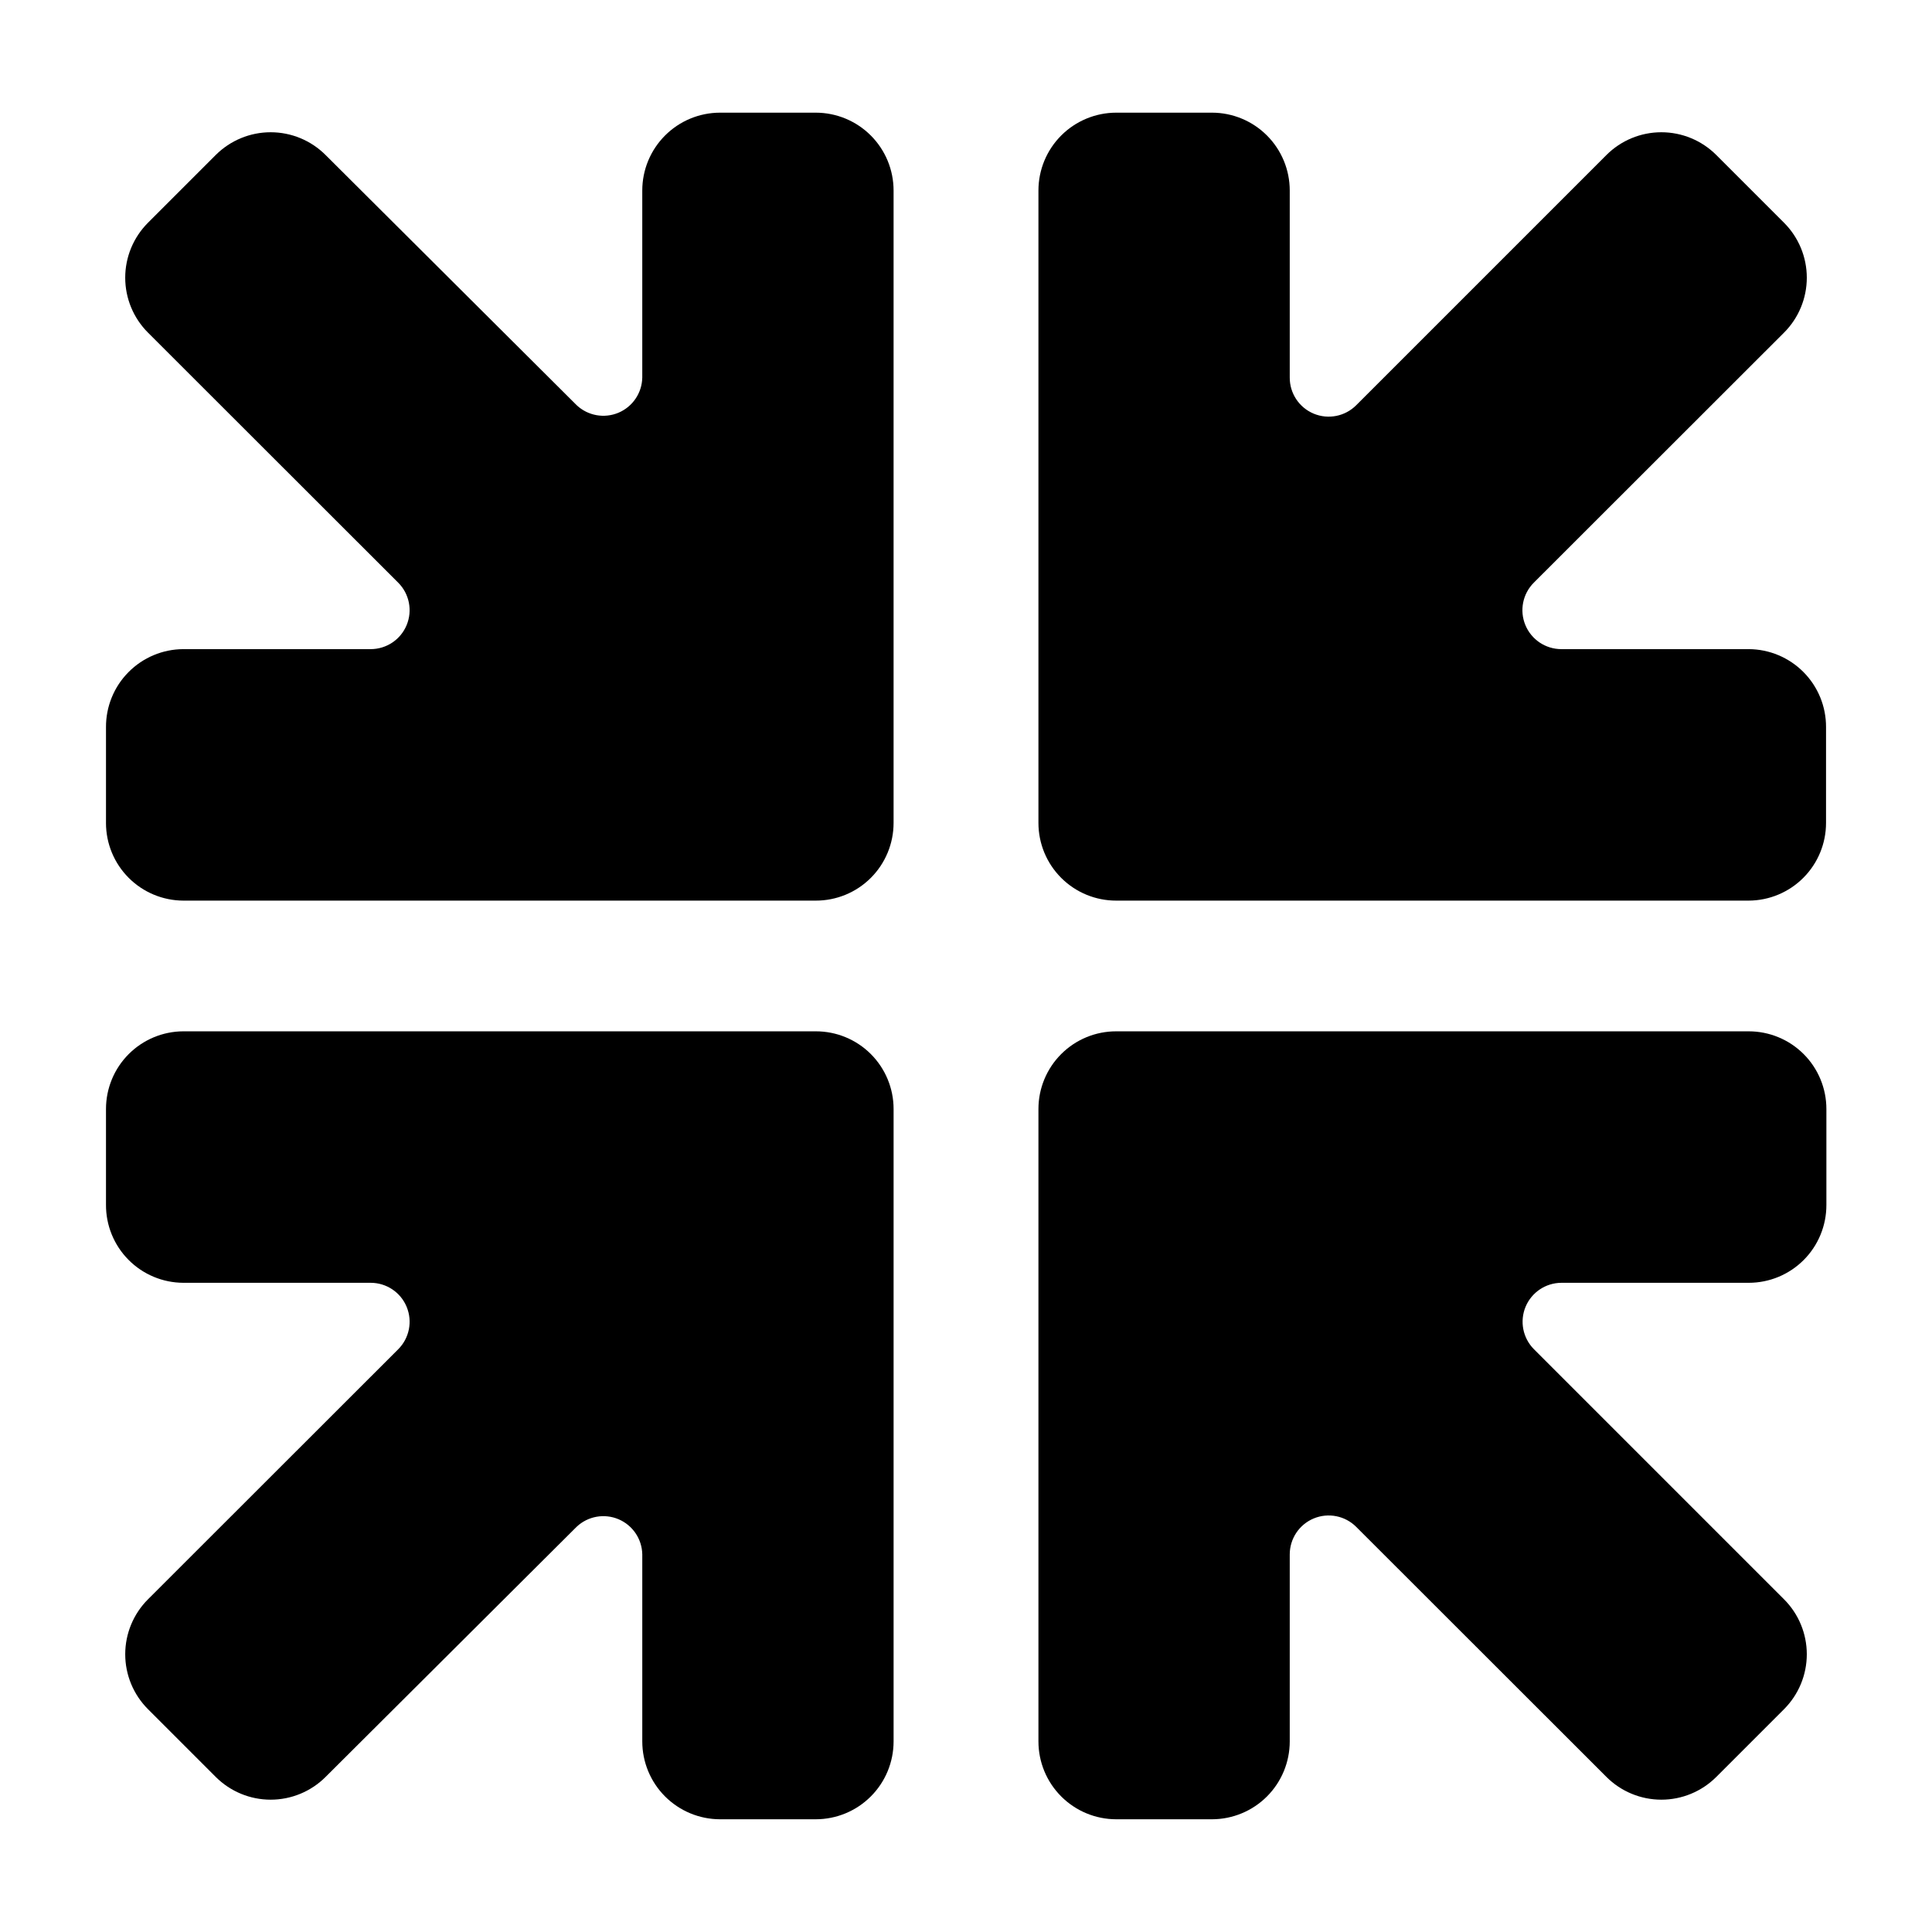 <?xml version="1.0" encoding="UTF-8"?>
<!-- Uploaded to: SVG Find, www.svgfind.com, Generator: SVG Find Mixer Tools -->
<svg fill="#000000" width="800px" height="800px" version="1.1" viewBox="144 144 512 512" xmlns="http://www.w3.org/2000/svg">
 <path d="m172.09 362.09v-25.383c-0.027-5.461 2.117-10.707 5.961-14.582 3.84-3.879 9.066-6.074 14.527-6.098h49.66c4.172-0.004 7.934-2.516 9.527-6.371 1.598-3.852 0.715-8.289-2.234-11.238l-66.312-66.266c-3.863-3.859-6.035-9.098-6.035-14.562 0-5.461 2.172-10.699 6.035-14.562l17.945-17.945c3.863-3.863 9.102-6.035 14.562-6.035 5.465 0 10.703 2.172 14.562 6.035l66.551 66.312c2.977 2.789 7.316 3.562 11.074 1.977 3.754-1.59 6.223-5.238 6.297-9.316v-49.566c0-5.465 2.168-10.703 6.027-14.57 3.859-3.871 9.094-6.051 14.559-6.062h25.379c5.473 0 10.723 2.176 14.59 6.043 3.871 3.871 6.043 9.117 6.043 14.59v167.6c0 5.465-2.176 10.711-6.043 14.57-3.871 3.863-9.121 6.027-14.59 6.012h-167.6c-5.445-0.023-10.656-2.203-14.496-6.062-3.84-3.856-5.992-9.078-5.992-14.52zm455.83-25.383c0.023-5.461-2.121-10.707-5.961-14.582-3.844-3.879-9.07-6.074-14.527-6.098h-49.664c-4.172-0.004-7.93-2.516-9.527-6.371-1.598-3.852-0.715-8.289 2.234-11.238l66.312-66.266c3.863-3.859 6.035-9.098 6.035-14.562 0-5.461-2.172-10.699-6.035-14.562l-17.945-17.945c-3.863-3.863-9.102-6.035-14.562-6.035-5.465 0-10.703 2.172-14.562 6.035l-66.312 66.312c-2.957 2.957-7.402 3.836-11.262 2.227s-6.363-5.387-6.348-9.566v-49.566c0-5.465-2.168-10.703-6.023-14.57-3.859-3.871-9.098-6.051-14.559-6.062h-25.383c-5.473 0-10.719 2.176-14.59 6.043-3.871 3.871-6.043 9.117-6.043 14.59v167.6c0 5.465 2.176 10.711 6.047 14.57 3.871 3.863 9.117 6.027 14.586 6.012h167.6c5.441-0.023 10.652-2.203 14.492-6.062 3.84-3.856 5.996-9.078 5.996-14.52zm-435.34 147.25h49.66c4.172 0.004 7.934 2.516 9.527 6.371 1.598 3.856 0.715 8.289-2.234 11.238l-66.312 66.266c-3.863 3.859-6.035 9.098-6.035 14.562 0 5.461 2.172 10.699 6.035 14.562l17.945 17.945c3.863 3.863 9.102 6.035 14.562 6.035 5.465 0 10.703-2.172 14.562-6.035l66.551-66.312c2.977-2.789 7.316-3.562 11.074-1.977 3.754 1.59 6.223 5.242 6.297 9.32v49.562c0 5.465 2.168 10.707 6.027 14.574s9.094 6.047 14.559 6.059h25.379c5.473 0 10.723-2.172 14.59-6.043 3.871-3.867 6.043-9.117 6.043-14.59v-167.6c0-5.465-2.176-10.707-6.043-14.57-3.871-3.863-9.121-6.023-14.59-6.012h-167.6c-5.445 0.023-10.656 2.203-14.496 6.062-3.84 3.859-5.992 9.078-5.992 14.52v25.383c-0.027 5.461 2.117 10.707 5.961 14.586 3.84 3.879 9.066 6.07 14.527 6.094zm365.19 0h49.66c5.465 0 10.707-2.172 14.57-6.043 3.863-3.871 6.023-9.121 6.012-14.586v-25.434c0-5.457-2.168-10.691-6.027-14.555-3.863-3.859-9.098-6.027-14.555-6.027h-167.6c-5.469-0.012-10.715 2.148-14.586 6.012-3.871 3.863-6.047 9.105-6.047 14.57v167.6c0 5.473 2.172 10.723 6.043 14.59 3.871 3.871 9.117 6.043 14.59 6.043h25.383c5.461-0.012 10.699-2.191 14.559-6.059 3.856-3.867 6.023-9.109 6.023-14.574v-49.562c0.004-4.172 2.516-7.934 6.371-9.531 3.852-1.594 8.289-0.715 11.238 2.234l66.312 66.266c3.859 3.863 9.098 6.035 14.562 6.035 5.461 0 10.699-2.172 14.562-6.035l17.945-17.945c3.863-3.863 6.035-9.102 6.035-14.562 0-5.465-2.172-10.703-6.035-14.562l-66.312-66.312c-2.914-2.953-3.773-7.367-2.184-11.203 1.594-3.832 5.328-6.336 9.477-6.359z"/>
</svg>
